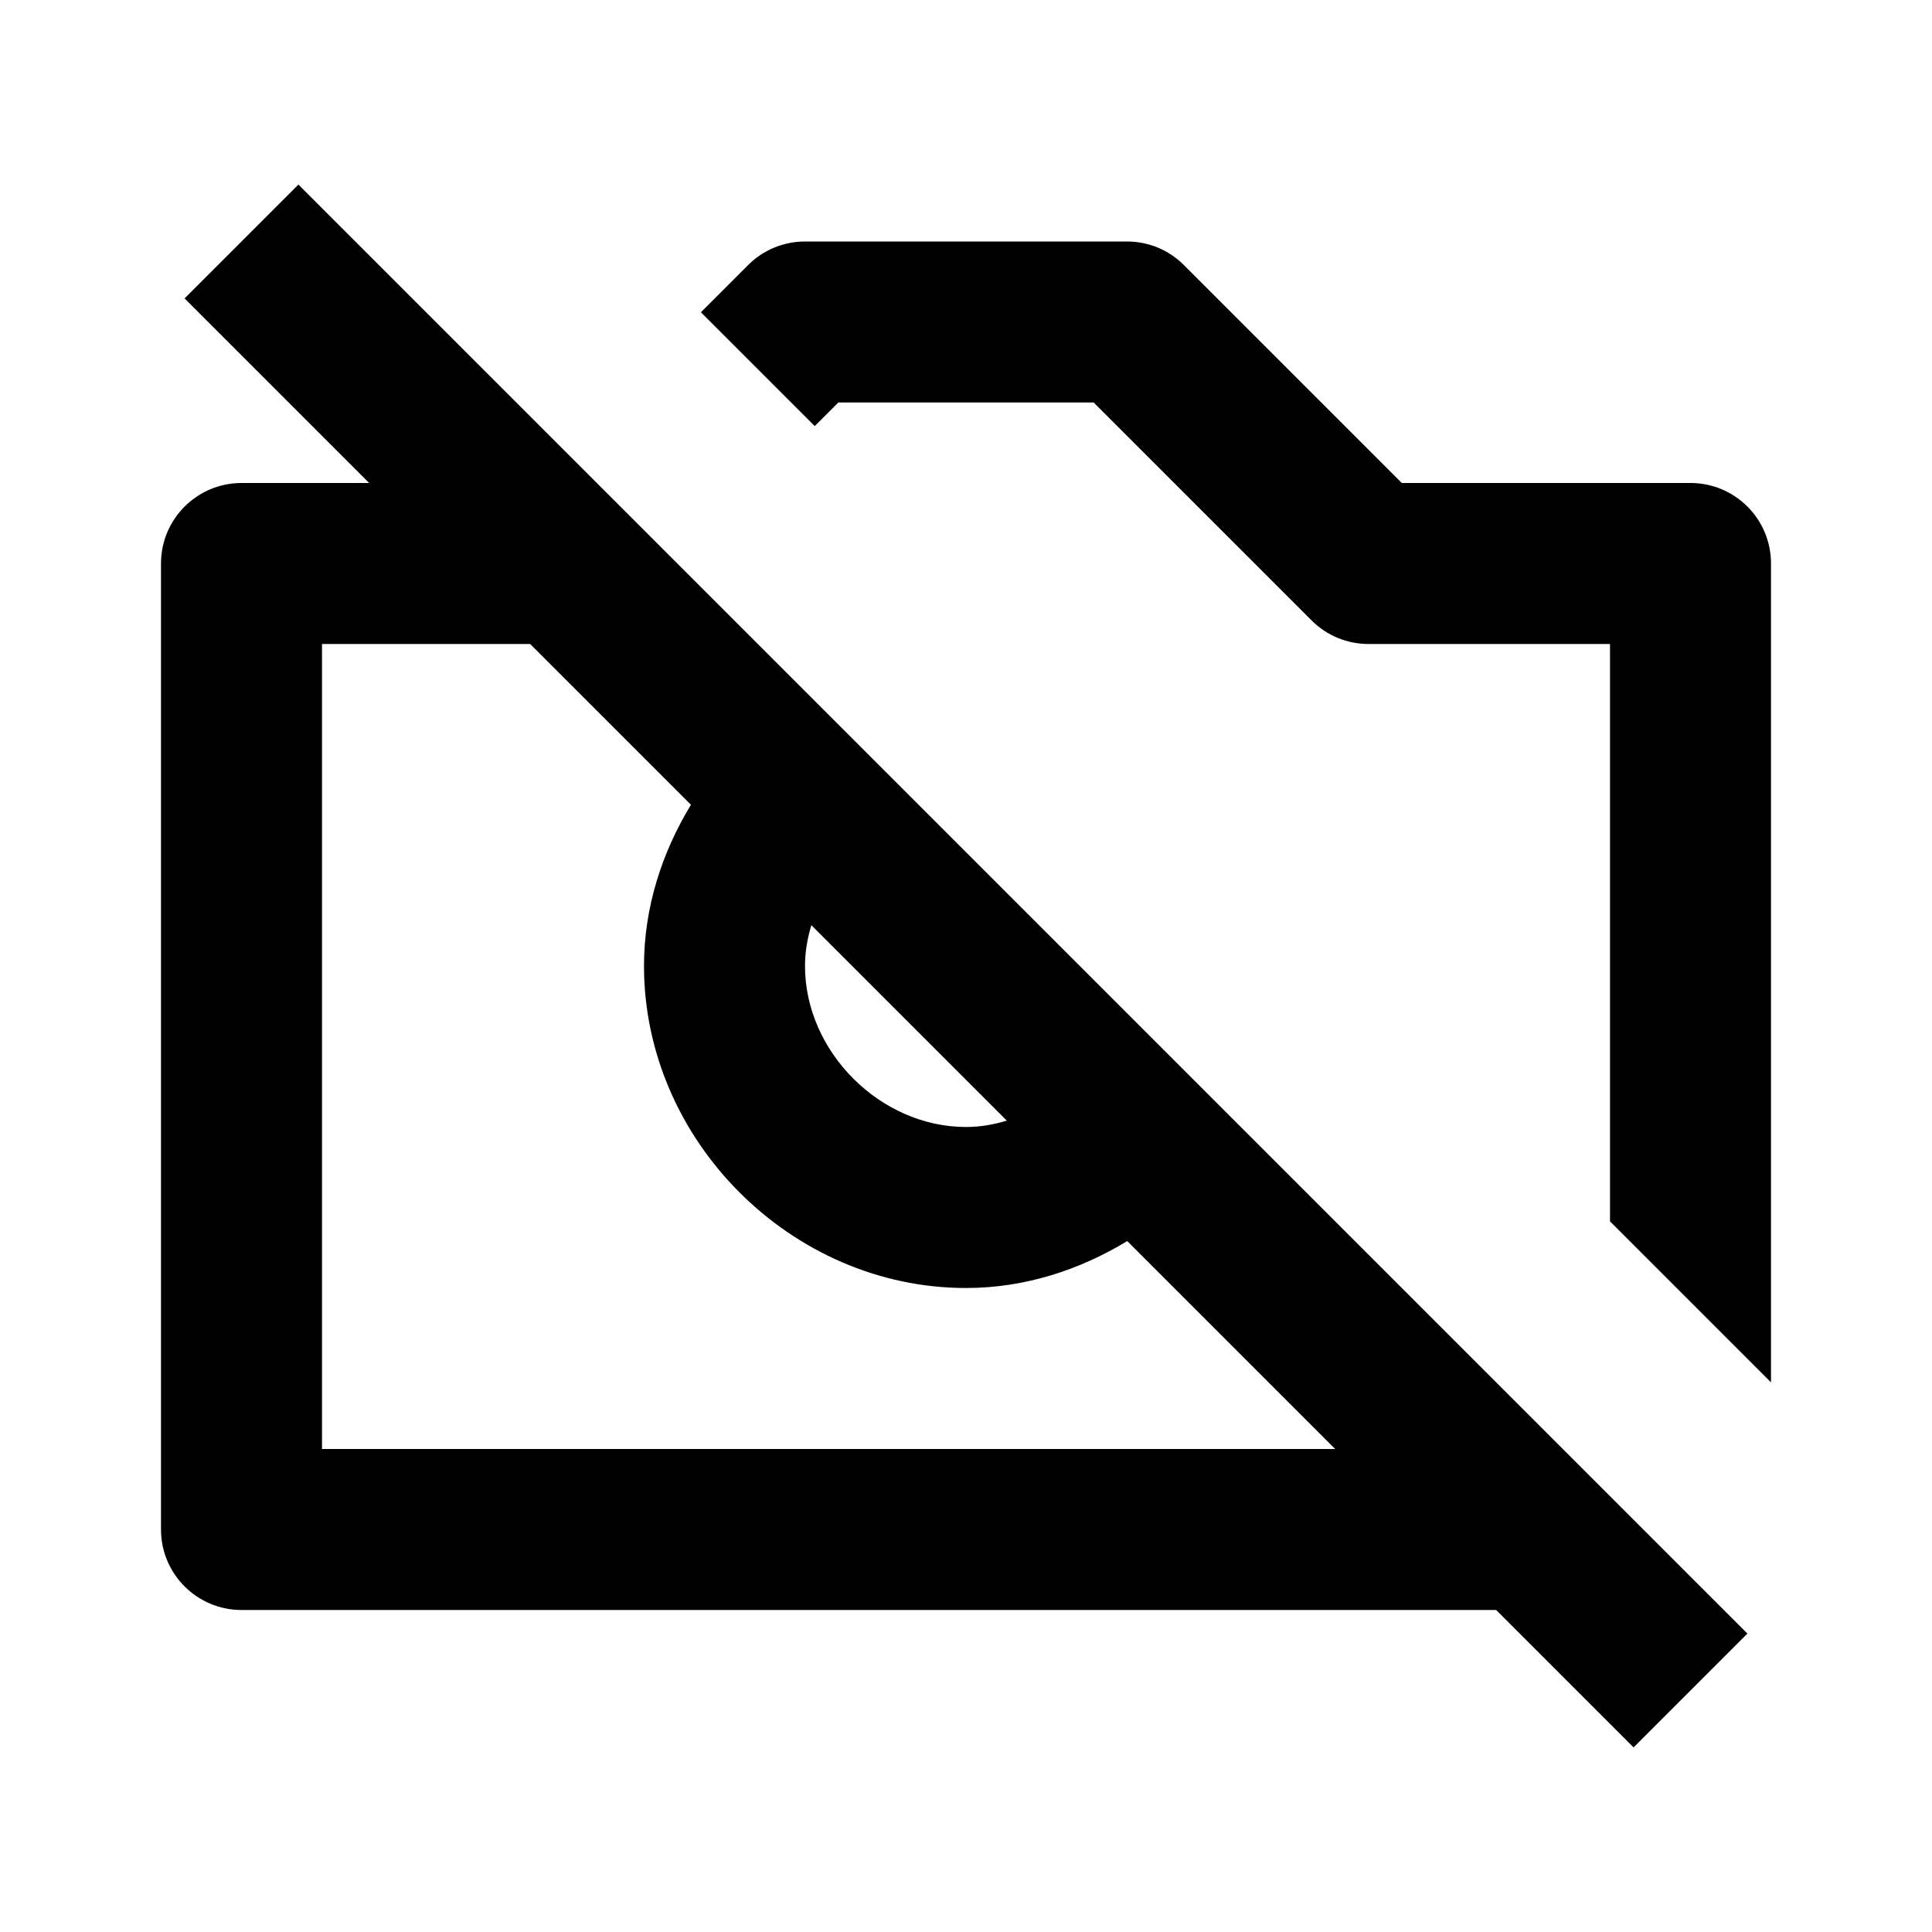 <svg xmlns="http://www.w3.org/2000/svg" width="24" height="24" viewBox="0 0 24 24"><path d="M21 6h-3.586l-2.707-2.707C14.52 3.105 14.266 3 14 3h-4C9.735 3 9.48 3.105 9.293 3.293L8.707 3.879l1.414 1.414L10.414 5h3.172l2.707 2.707C16.48 7.895 16.734 8 17 8h3v7.172l2 2V7C22 6.448 21.553 6 21 6zM3 20h15.586l1.707 1.707 1.414-1.414-18-18L2.293 3.707 4.586 6H3C2.448 6 2 6.448 2 7v12C2 19.552 2.448 20 3 20zM10.079 11.493l2.428 2.428C12.344 13.97 12.175 14 12 14c-1.065 0-2-.935-2-2C10 11.825 10.03 11.656 10.079 11.493zM4 8h2.586l1.997 1.997C8.223 10.591 8 11.271 8 12c0 2.168 1.832 4 4 4 .729 0 1.409-.223 2.003-.583L16.586 18H4V8z"/></svg>